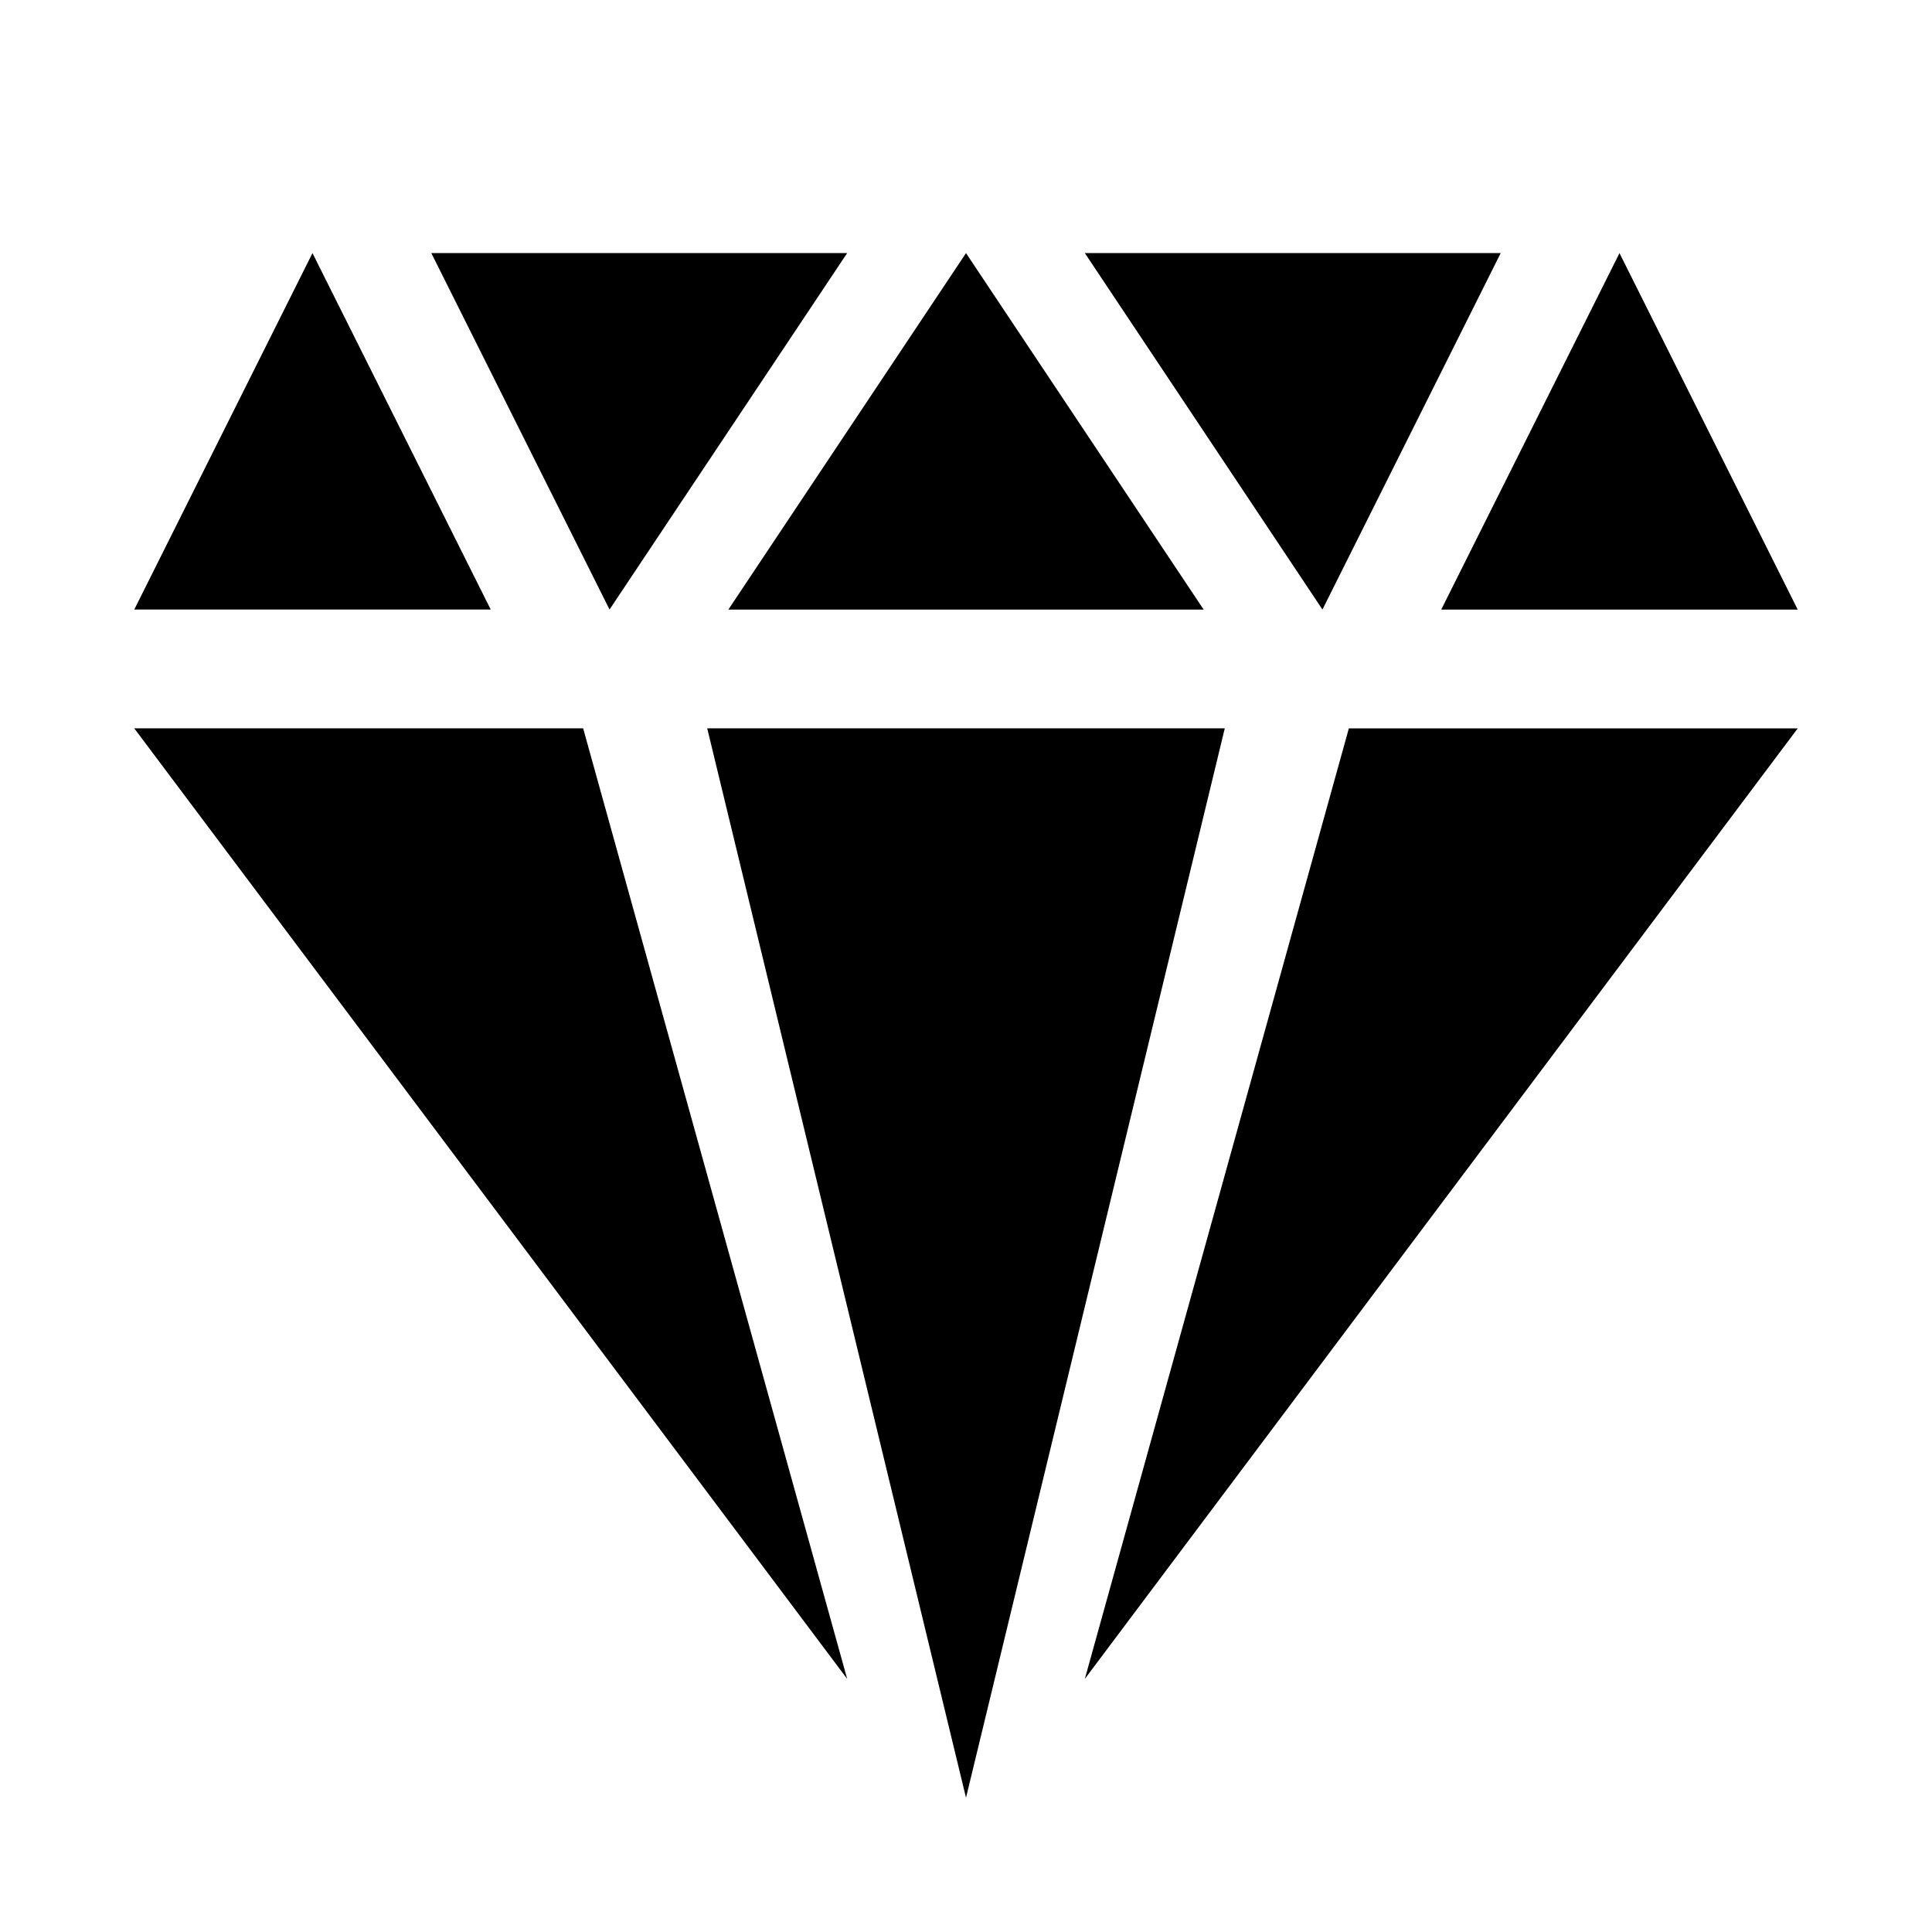 <?xml version="1.0" encoding="UTF-8"?>
<!-- Uploaded to: SVG Repo, www.svgrepo.com, Generator: SVG Repo Mixer Tools -->
<svg fill="#000000" width="800px" height="800px" version="1.1" viewBox="144 144 512 512" xmlns="http://www.w3.org/2000/svg">
 <g>
  <path d="m226.81 211.07-47.23 94.465h94.465z"/>
  <path d="m462.98 305.54-62.977-94.465-62.977 94.465z"/>
  <path d="m368.51 211.07h-110.21l47.234 94.465z"/>
  <path d="m541.7 211.07h-110.21l62.973 94.465z"/>
  <path d="m620.41 305.54-47.23-94.465-47.234 94.465z"/>
  <path d="m431.49 588.93 188.93-251.9h-118.96z"/>
  <path d="m331.42 337.02 68.582 283.39 68.578-283.39z"/>
  <path d="m179.58 337.02 188.93 251.9-69.969-251.9z"/>
 </g>
</svg>